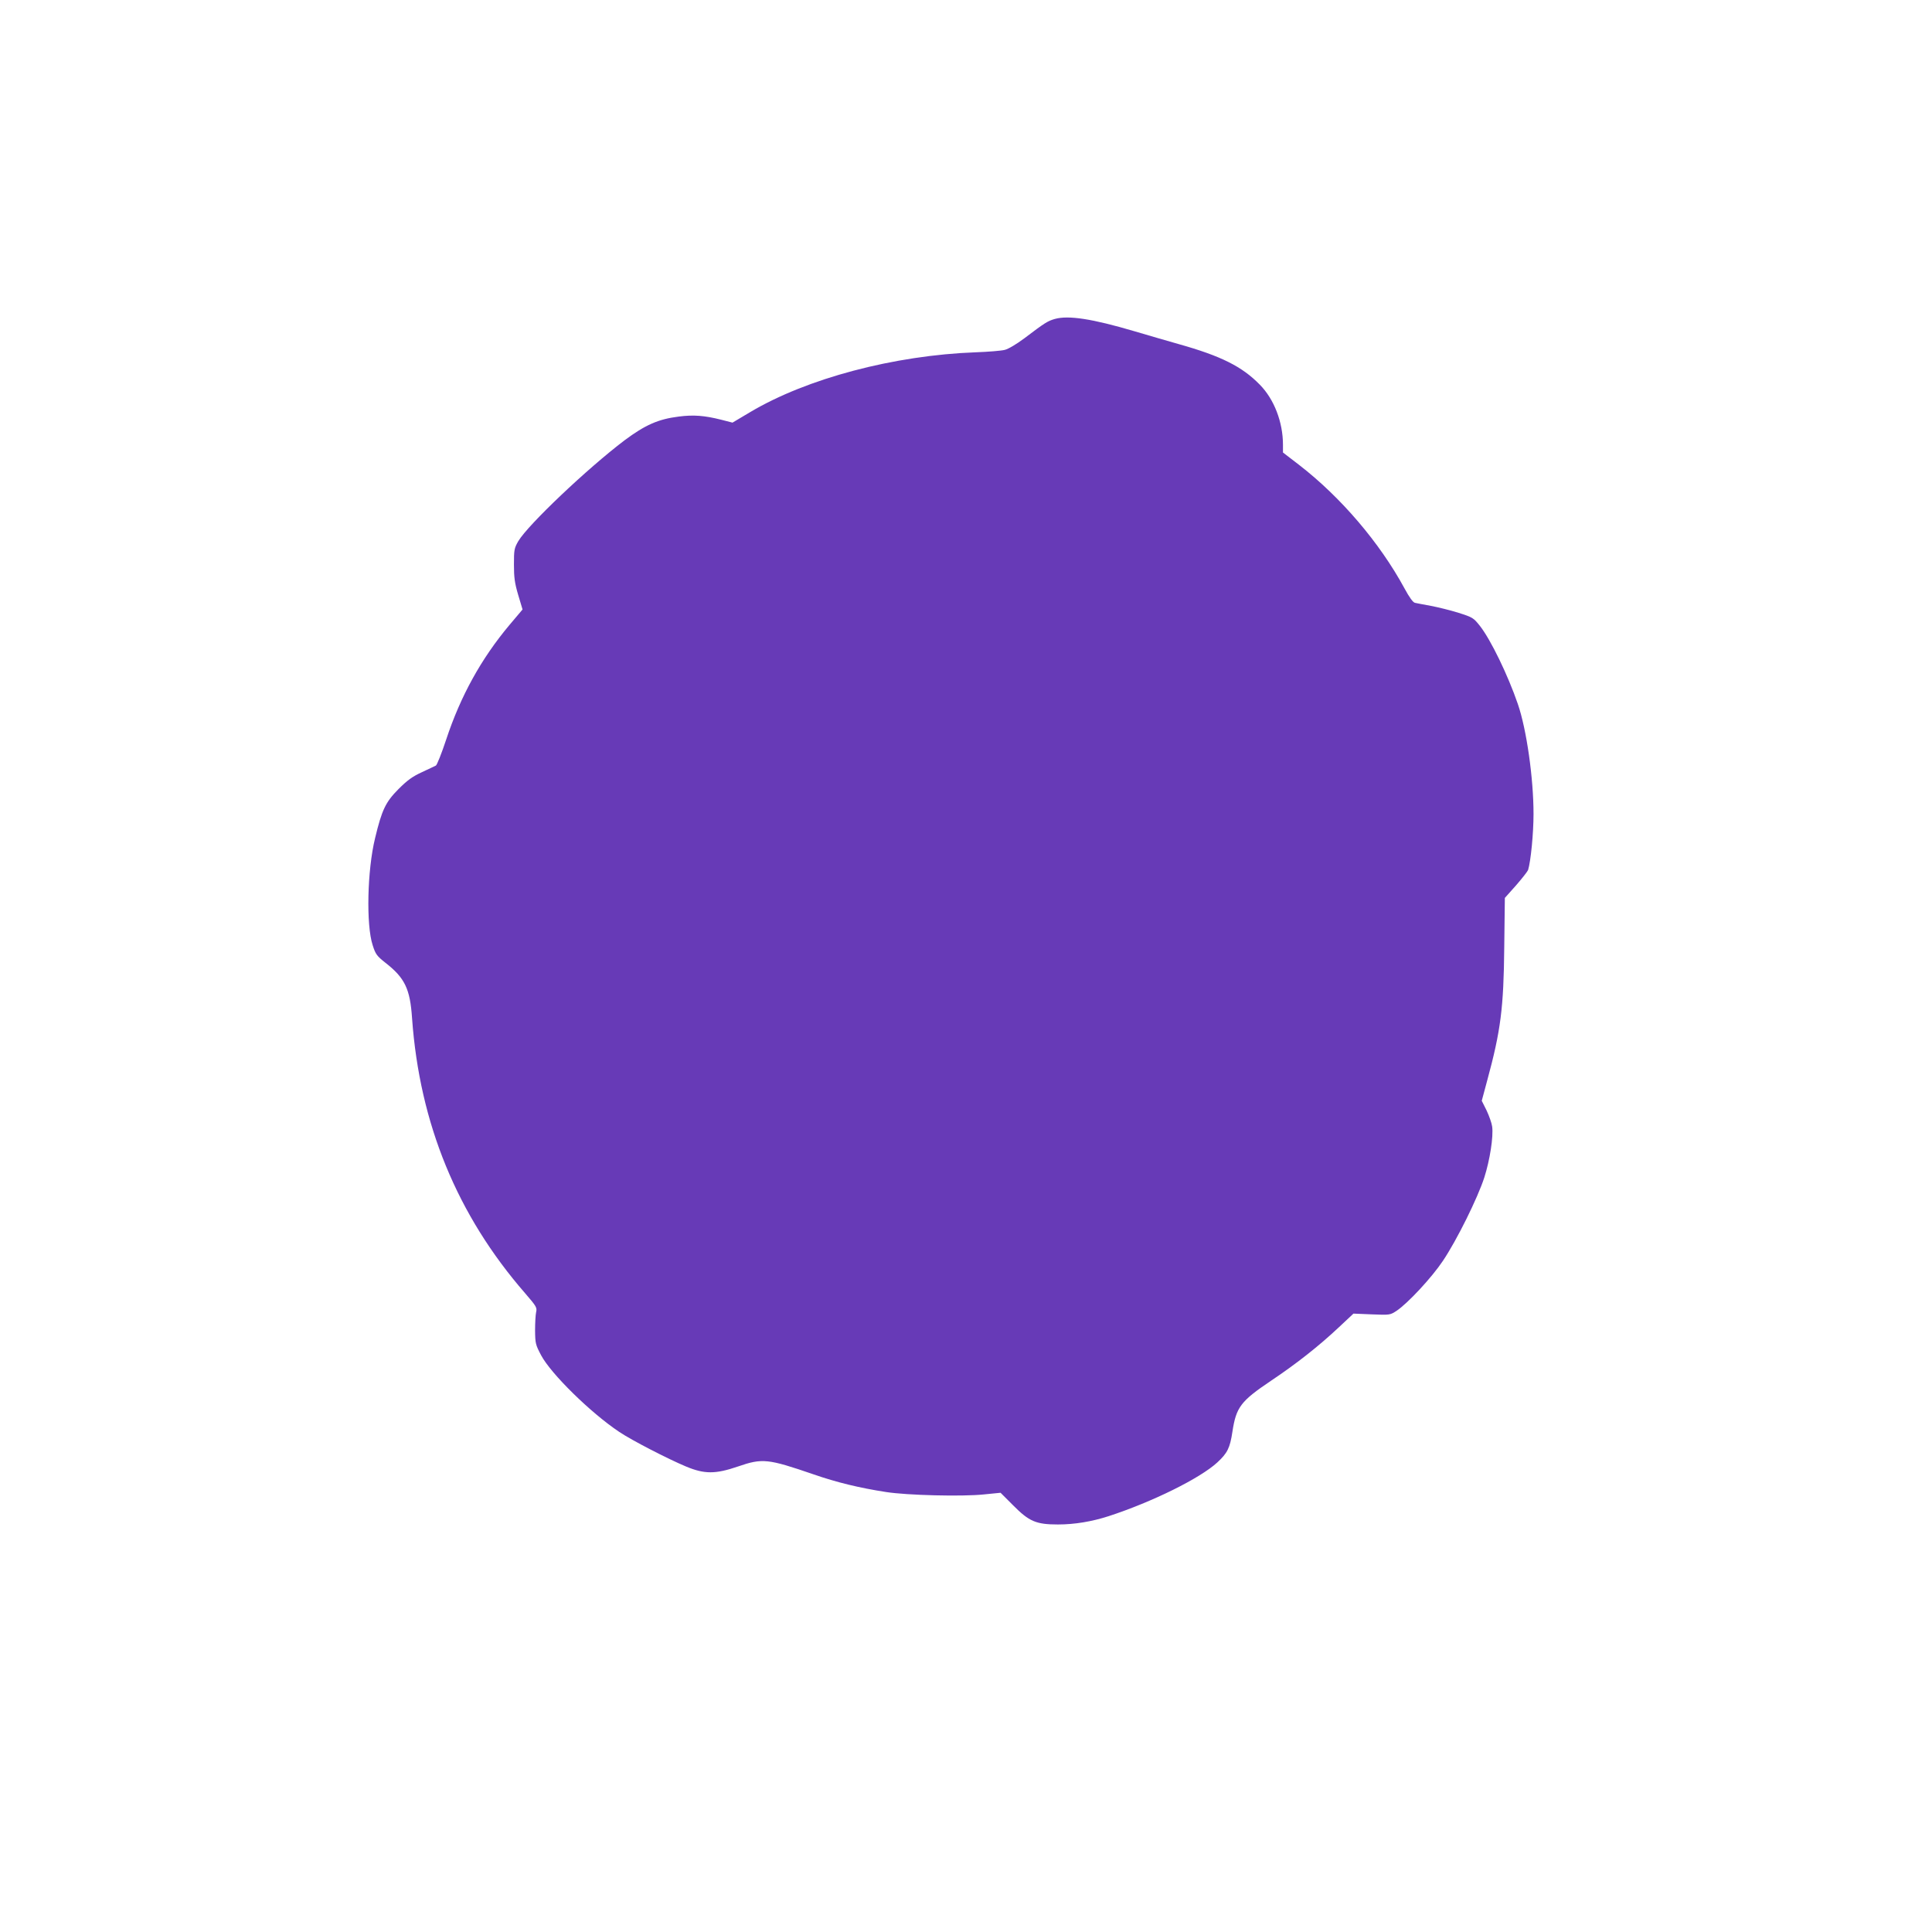 <?xml version="1.0" standalone="no"?>
<!DOCTYPE svg PUBLIC "-//W3C//DTD SVG 20010904//EN"
 "http://www.w3.org/TR/2001/REC-SVG-20010904/DTD/svg10.dtd">
<svg version="1.0" xmlns="http://www.w3.org/2000/svg"
 width="1280pt" height="1280pt" viewBox="0 0 1280 1280"
 preserveAspectRatio="xMidYMid meet">
<g transform="translate(0,1280) scale(0.1,-0.1)"
fill="#673ab7" stroke="none">
<path d="M6989 10687 c-48 -14 -65 -24 -202 -128 -52 -39 -106 -71 -130 -77
-23 -6 -109 -13 -192 -16 -542 -20 -1120 -173 -1496 -397 l-116 -69 -74 19
c-111 28 -184 34 -283 21 -135 -17 -221 -55 -358 -157 -247 -187 -639 -559
-704 -668 -27 -47 -29 -57 -29 -155 0 -86 5 -123 28 -201 l29 -97 -87 -103
c-187 -223 -324 -471 -419 -759 -30 -91 -61 -168 -68 -172 -7 -4 -49 -23 -93
-44 -63 -29 -96 -53 -156 -113 -84 -85 -109 -136 -154 -324 -52 -212 -60 -575
-16 -709 19 -60 27 -71 85 -117 128 -100 163 -172 176 -367 50 -699 299 -1305
749 -1822 74 -86 80 -95 73 -125 -4 -18 -7 -72 -7 -122 1 -85 3 -94 40 -164
65 -123 329 -382 518 -508 82 -55 320 -178 442 -229 122 -51 195 -51 344 0
162 56 198 52 501 -52 152 -53 305 -90 480 -117 140 -22 506 -31 648 -16 l111
11 83 -83 c106 -107 152 -127 297 -127 111 0 224 19 336 55 291 95 606 251
720 356 67 62 84 96 100 203 25 164 55 203 257 339 166 111 316 229 450 355
l95 89 121 -5 c121 -5 122 -4 164 23 75 50 234 221 308 332 92 137 230 416
274 552 37 116 61 271 52 337 -3 23 -20 71 -37 107 l-32 64 36 134 c90 331
109 481 113 882 l4 328 74 83 c40 46 76 92 80 102 18 59 36 243 36 371 0 237
-46 561 -104 729 -66 192 -179 425 -251 517 -43 54 -48 57 -142 87 -54 17
-136 37 -183 46 -47 9 -94 17 -105 20 -13 2 -37 35 -70 96 -165 304 -422 604
-697 817 l-108 83 0 51 c0 151 -59 303 -154 399 -117 120 -258 190 -536 268
-80 23 -213 61 -296 86 -278 82 -435 106 -525 81z"/>
</g>
</svg>
